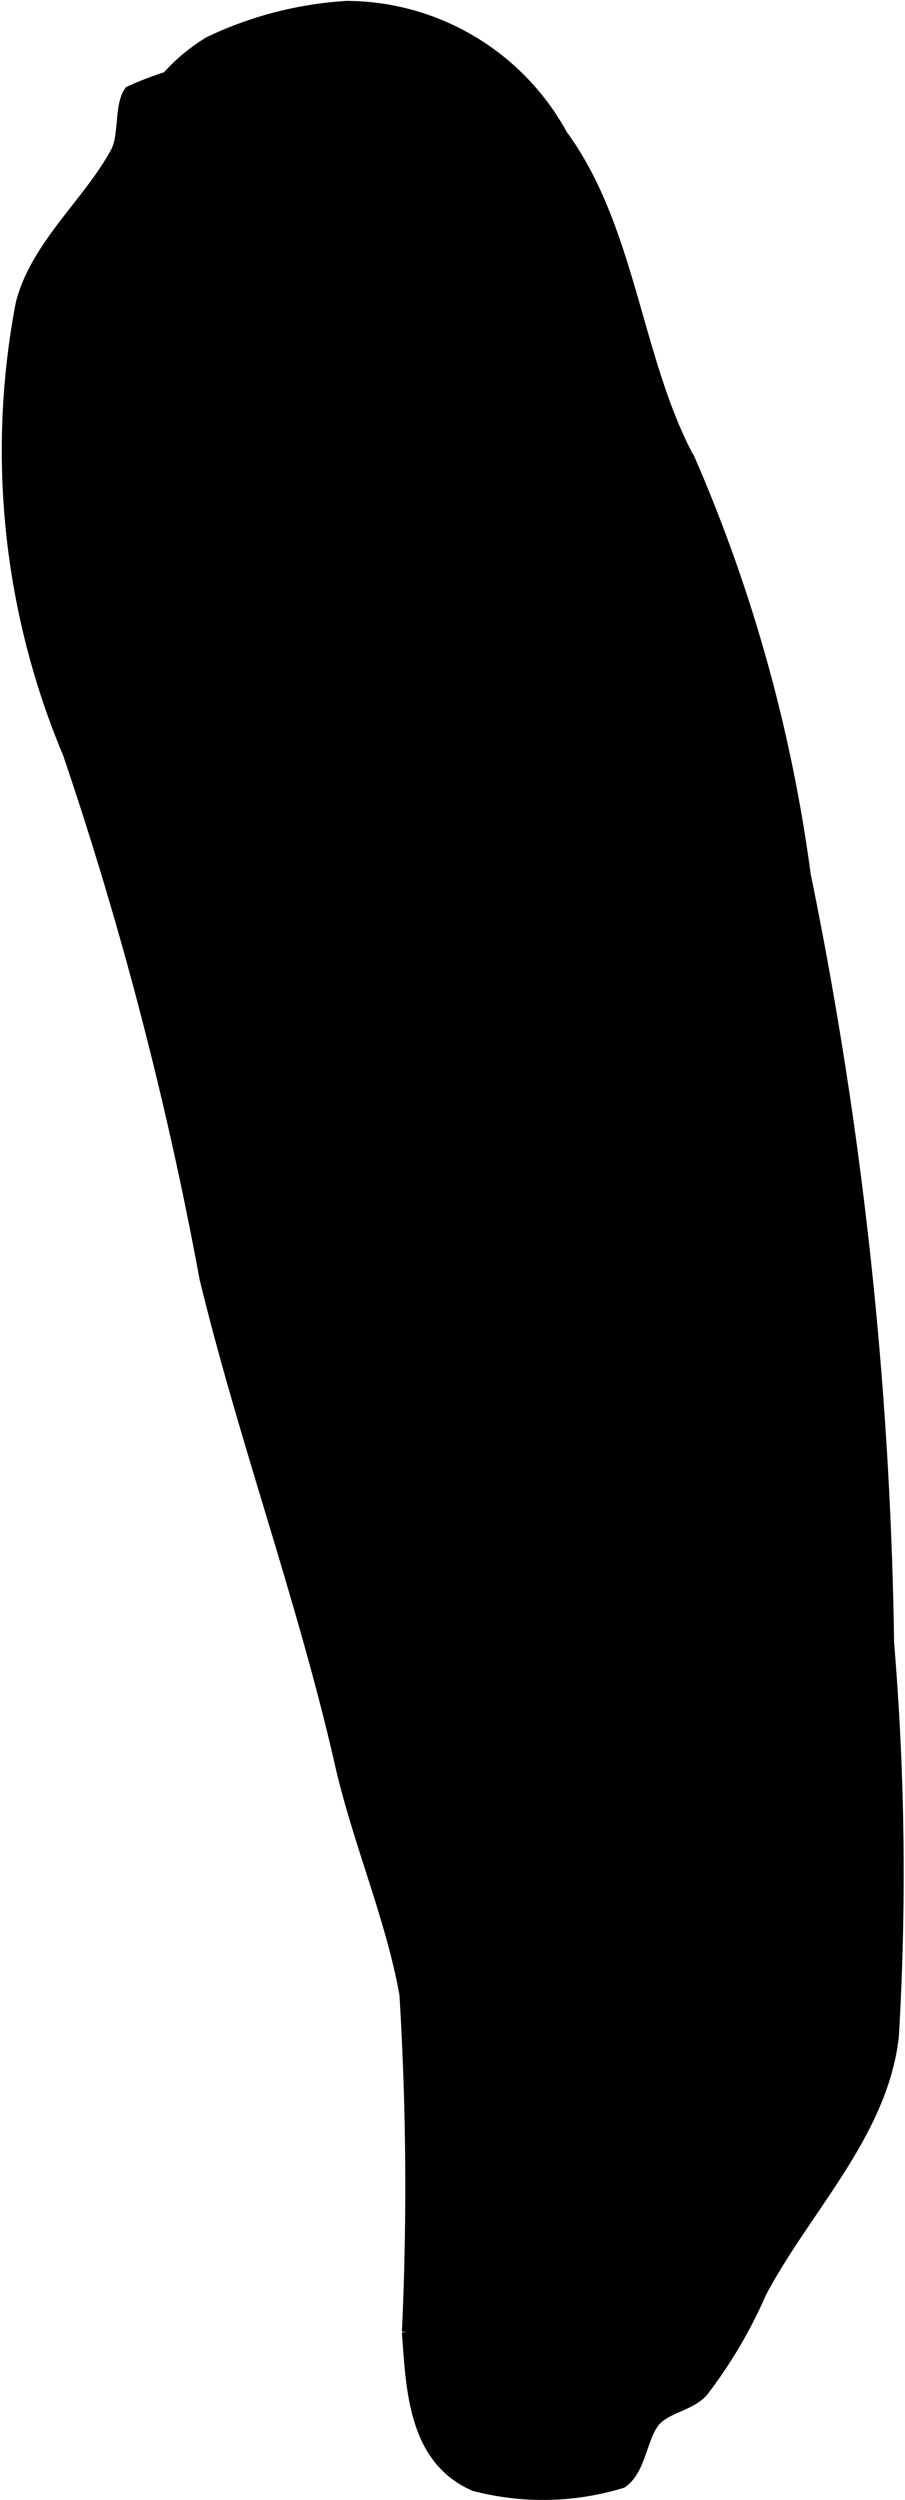 <?xml version="1.0" encoding="UTF-8"?>
<svg xmlns="http://www.w3.org/2000/svg"
     version="1.1"
     width="3.541mm"
     height="9.777mm"
     viewBox="0 0 10.038 27.714">
   <defs>
      <style type="text/css"><![CDATA[
      .a {
        stroke: #000;
        stroke-miterlimit: 10;
        stroke-width: 0.15px;
      }
    ]]></style>
   </defs>
   <path class="a"
         d="M.772,8.352A8.667,8.667,0,0,1,.248,3.371c.162-.645.758-1.127,1.055-1.686.093-.182.04-.515.145-.661a3.735,3.735,0,0,1,.413-.158A2.02,2.02,0,0,1,2.328.477,4.111,4.111,0,0,1,3.848.084a2.721,2.721,0,0,1,2.375,1.419c.762,1.037.818,2.504,1.418,3.607a17.236,17.236,0,0,1,1.277,4.592,45.542,45.542,0,0,1,.924,8.511,30.683,30.683,0,0,1,.053,4.361c-.121,1.074-.973,1.901-1.467,2.837a5.239,5.239,0,0,1-.645,1.094c-.146.158-.406.175-.535.333-.146.182-.158.539-.357.673a2.982,2.982,0,0,1-1.625.032c-.66-.288-.688-1.045-.733-1.69a34.895,34.895,0,0,0-.028-3.745c-.15-.843-.518-1.69-.713-2.541-.414-1.824-1.062-3.579-1.504-5.394A41.682,41.682,0,0,0,.772,8.352Z"/>
</svg>
